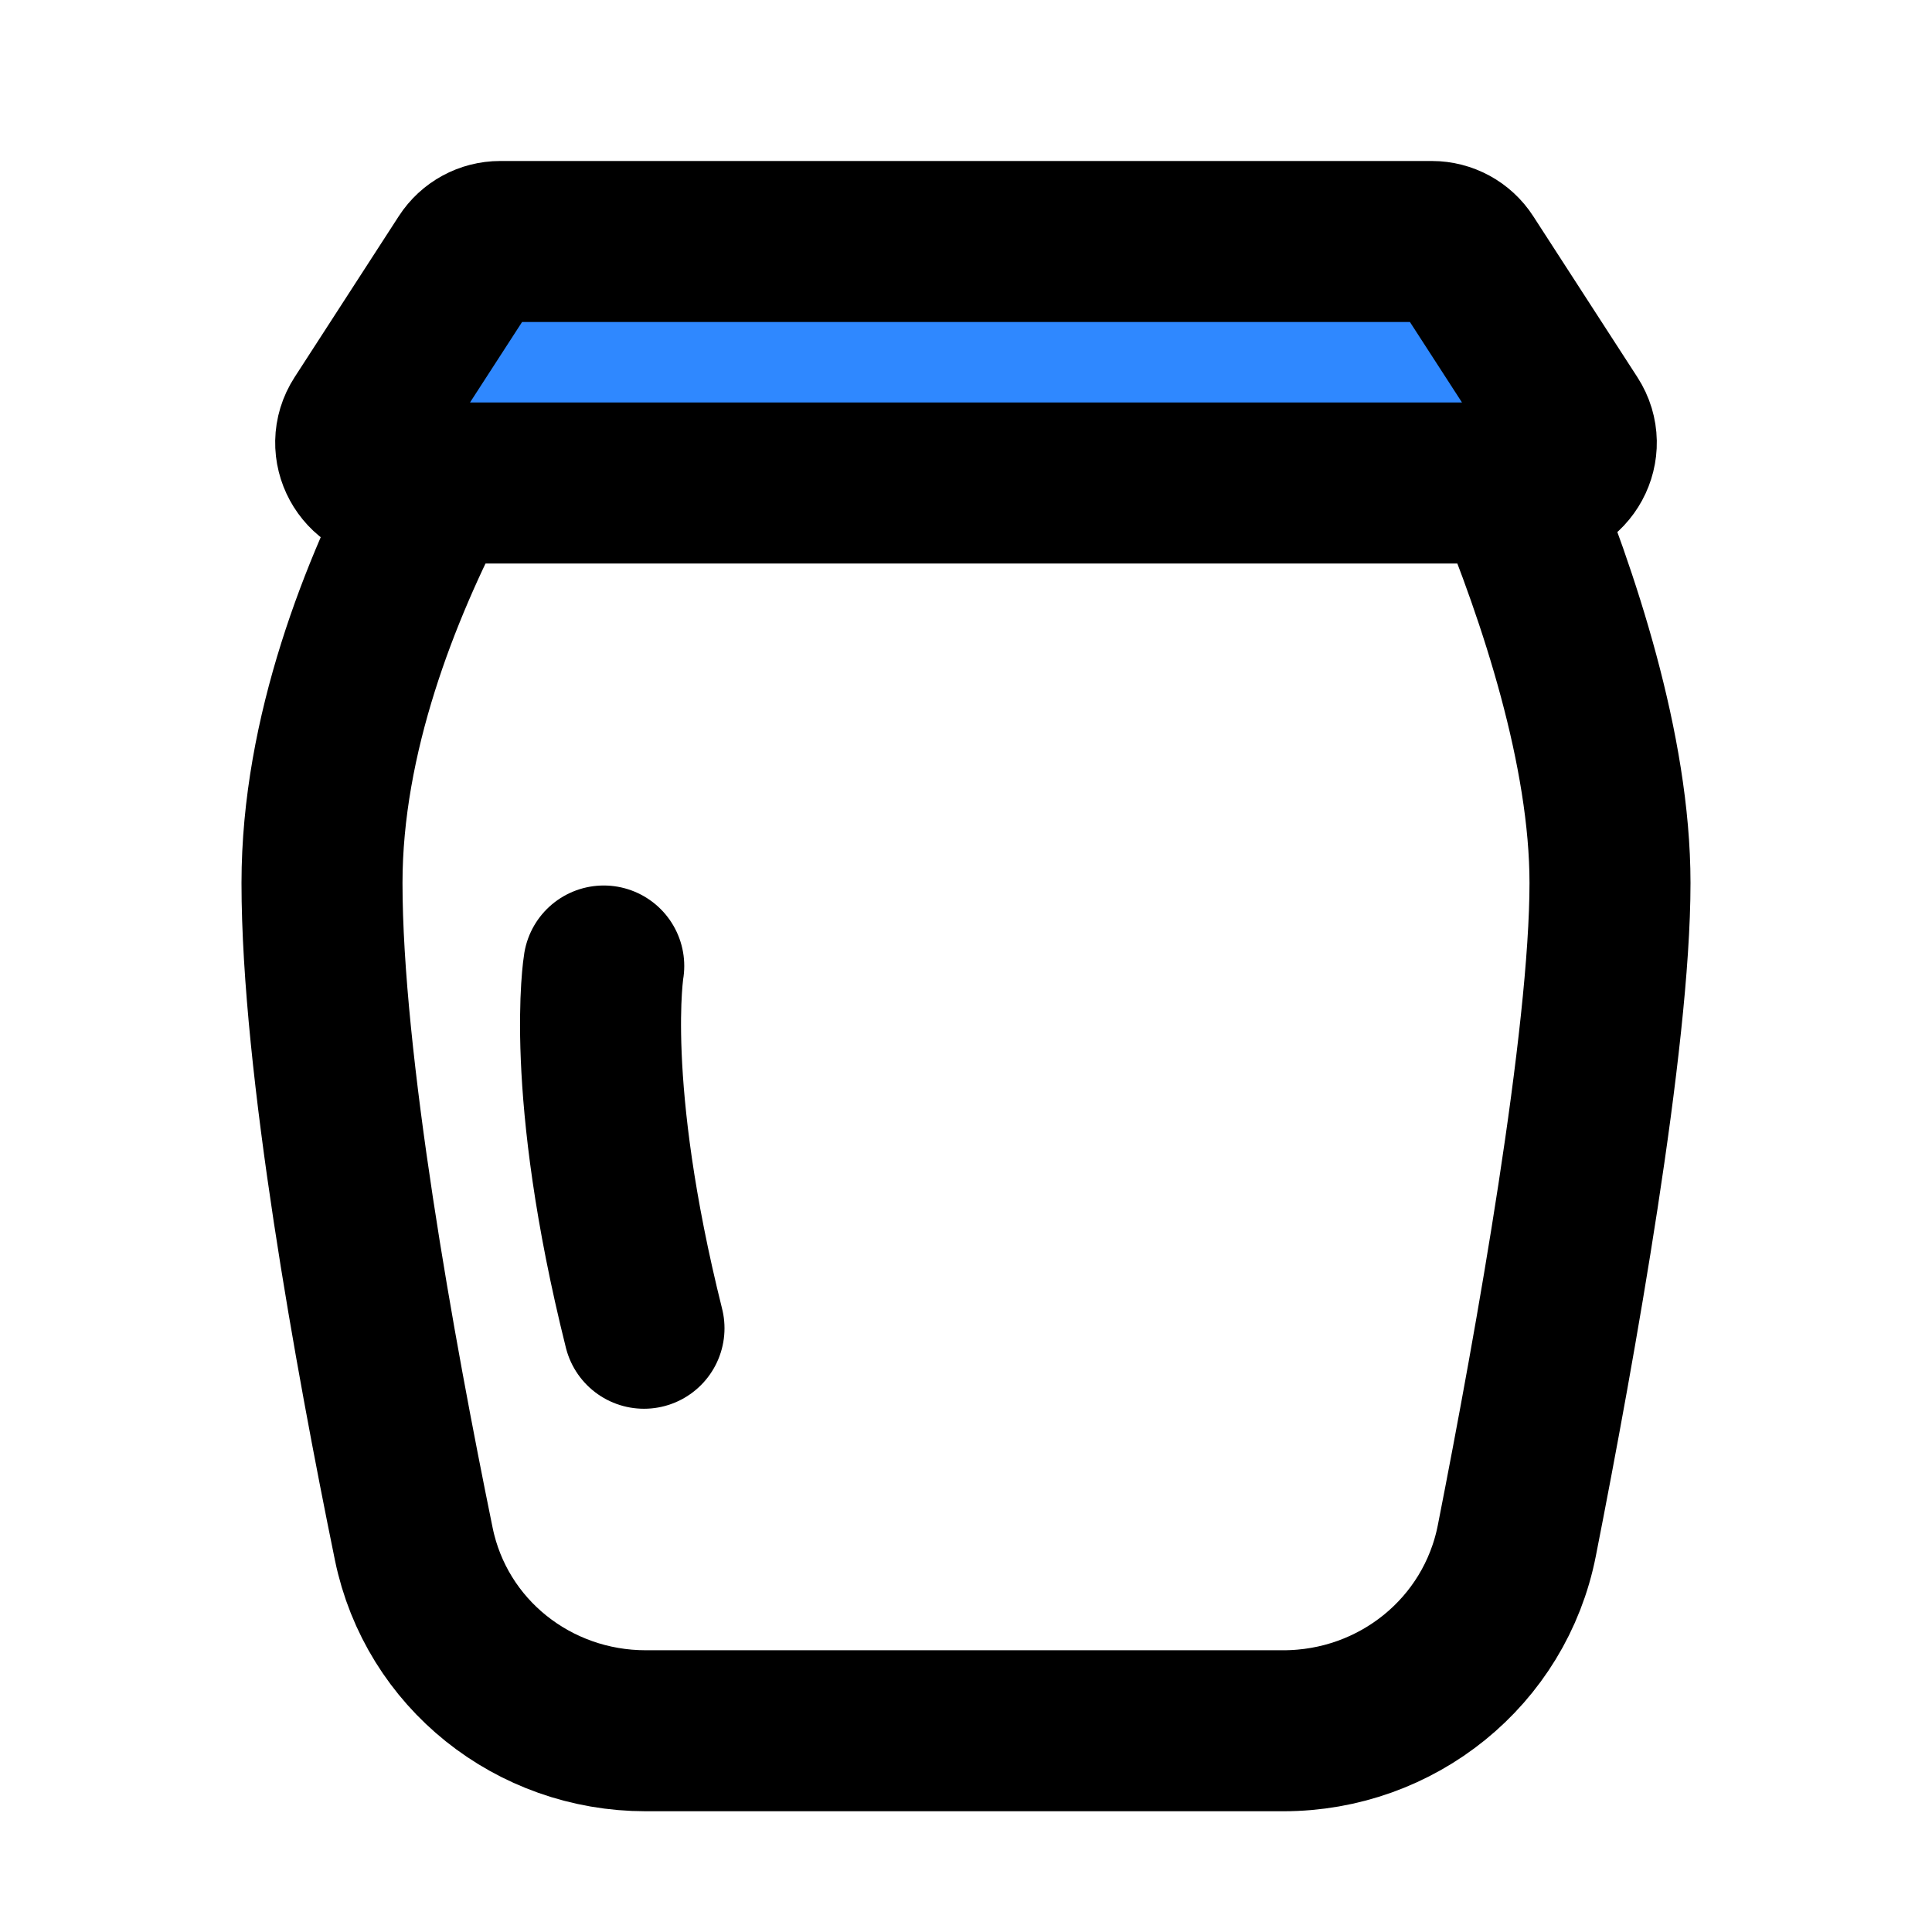 <?xml version="1.0" encoding="utf-8"?><!-- Uploaded to: SVG Repo, www.svgrepo.com, Generator: SVG Repo Mixer Tools -->
<svg width="800px" height="800px" viewBox="0 0 48 48" fill="none" xmlns="http://www.w3.org/2000/svg">
<path d="M15 24C15 24 14.5 27 16 33" stroke="#000000" stroke-width="4" stroke-linecap="round"/>
<path d="M37.567 12C38.728 14.811 40 18.642 40 21.938C40 25.815 38.655 33.35 37.685 38.277C37.141 41.042 34.703 43 31.885 43H16.042C13.257 43 10.839 41.086 10.28 38.358C9.314 33.637 8 26.402 8 21.938C8 18.259 9.444 14.632 10.827 12" stroke="#000000" stroke-width="4" stroke-linecap="round" stroke-linejoin="round"/>
<path d="M11.587 6.457C11.771 6.172 12.087 6 12.426 6H35.574C35.913 6 36.229 6.172 36.413 6.457L39.001 10.457C39.432 11.122 38.954 12 38.162 12H9.838C9.046 12 8.568 11.122 8.999 10.457L11.587 6.457Z" fill="#2F88FF" stroke="#000000" stroke-width="4"/>
</svg>